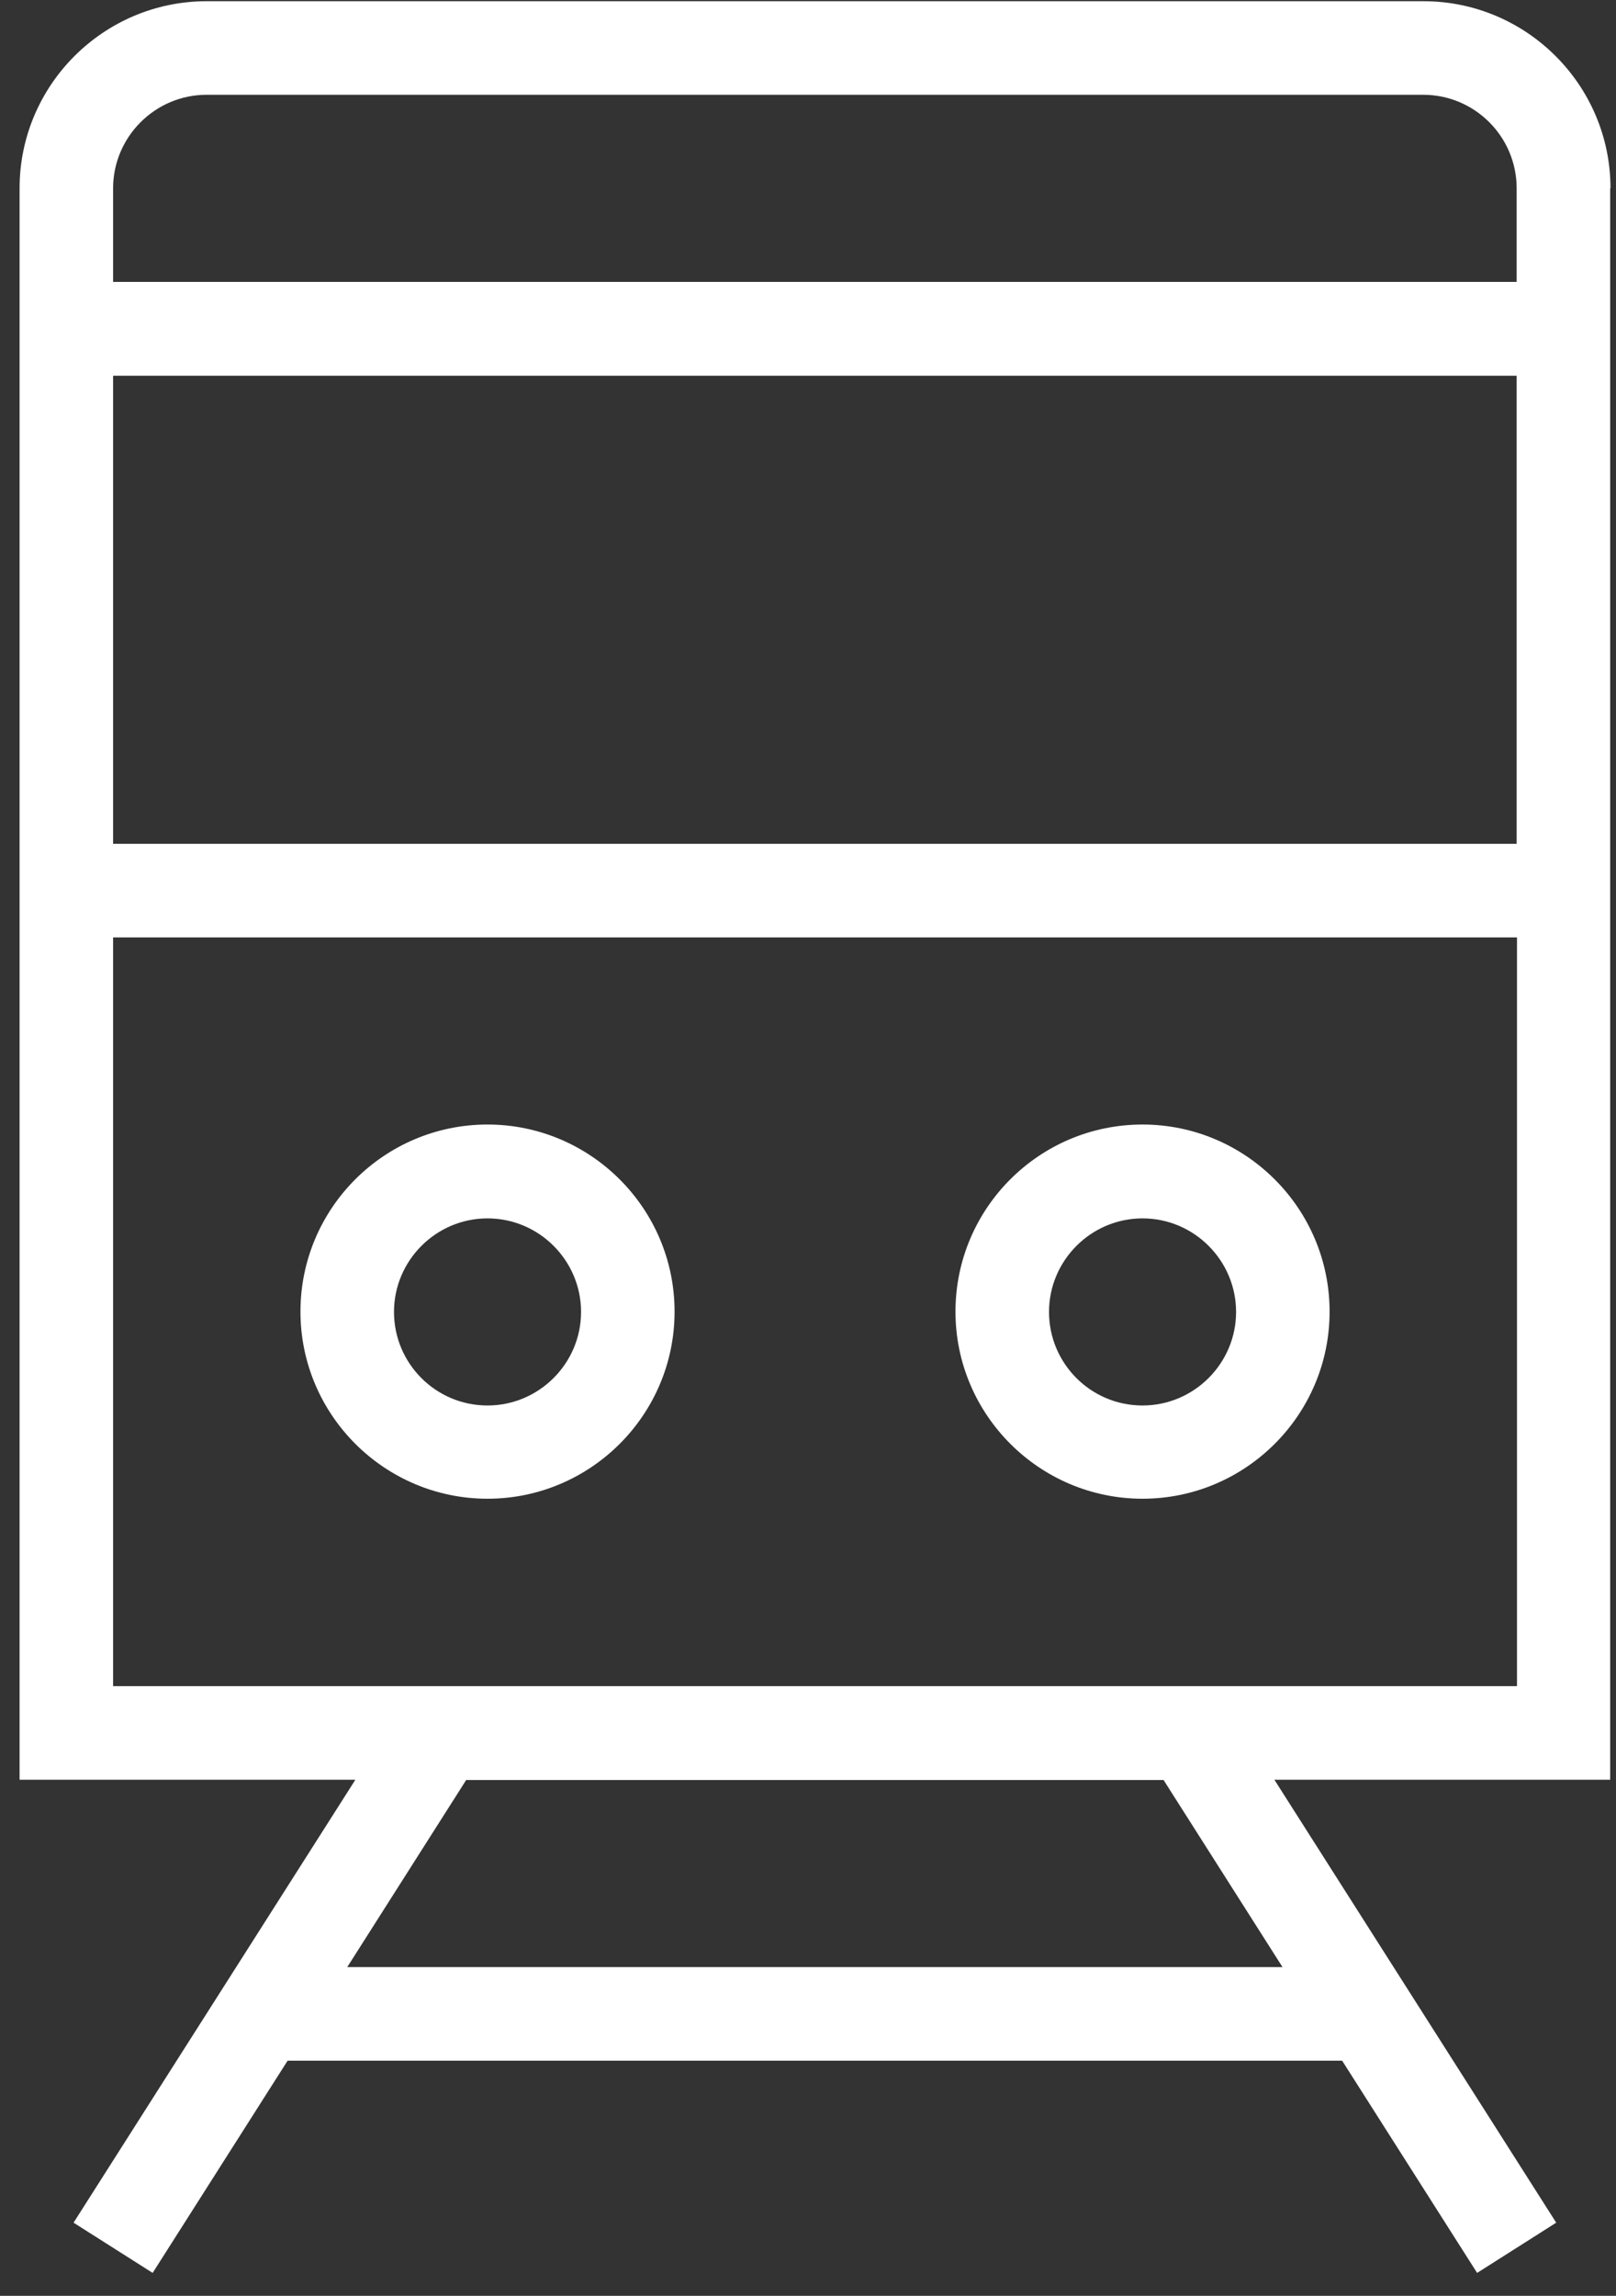 <svg xmlns="http://www.w3.org/2000/svg" width="69" height="98" viewBox="0 0 69 98" fill="none">
    <rect x="0" y="0" width="69" height="98" fill="#333333" stroke="none"/>
    <path fill-rule="evenodd" clip-rule="evenodd" d="M20.816 48.002C16.407 48.002 12.829 51.58 12.829 55.989C12.829 60.397 16.421 63.975 20.816 63.975C25.212 63.975 28.803 60.397 28.803 55.989C28.803 51.58 25.212 48.002 20.816 48.002ZM20.816 59.995C18.605 59.995 16.823 58.2 16.823 56.002C16.823 53.804 18.619 52.008 20.816 52.008C23.014 52.008 24.81 53.804 24.81 56.002C24.81 58.2 23.014 59.995 20.816 59.995Z" fill="white"/>
    <path fill-rule="evenodd" clip-rule="evenodd" d="M48.784 48.002C44.375 48.002 40.797 51.58 40.797 55.989C40.797 60.397 44.389 63.975 48.784 63.975C53.18 63.975 56.771 60.397 56.771 55.989C56.771 51.58 53.18 48.002 48.784 48.002ZM48.784 59.995C46.573 59.995 44.791 58.2 44.791 56.002C44.791 53.804 46.586 52.008 48.784 52.008C50.982 52.008 52.778 53.804 52.778 56.002C52.778 58.2 50.982 59.995 48.784 59.995Z" fill="white"/>
    <path fill-rule="evenodd" clip-rule="evenodd" d="M60.778 0.052C65.174 0.052 68.765 3.63 68.765 8.039H68.752V75.969H54.413L66.447 94.878L63.07 97.022L57.307 87.963H12.28L6.518 97.022L3.141 94.878L15.175 75.969H0.836V8.039C0.836 3.63 4.427 0.052 8.823 0.052H60.778ZM60.765 4.046H8.823C6.625 4.046 4.829 5.841 4.829 8.039V12.033H64.758V8.039C64.758 5.841 62.976 4.046 60.765 4.046ZM64.758 36.02V16.04H4.829V36.02H64.758ZM14.826 83.969H54.761L49.682 75.982H19.905L14.826 83.969ZM4.829 40.014V71.975H64.772V40.014H4.829Z" fill="white"/>
</svg>
